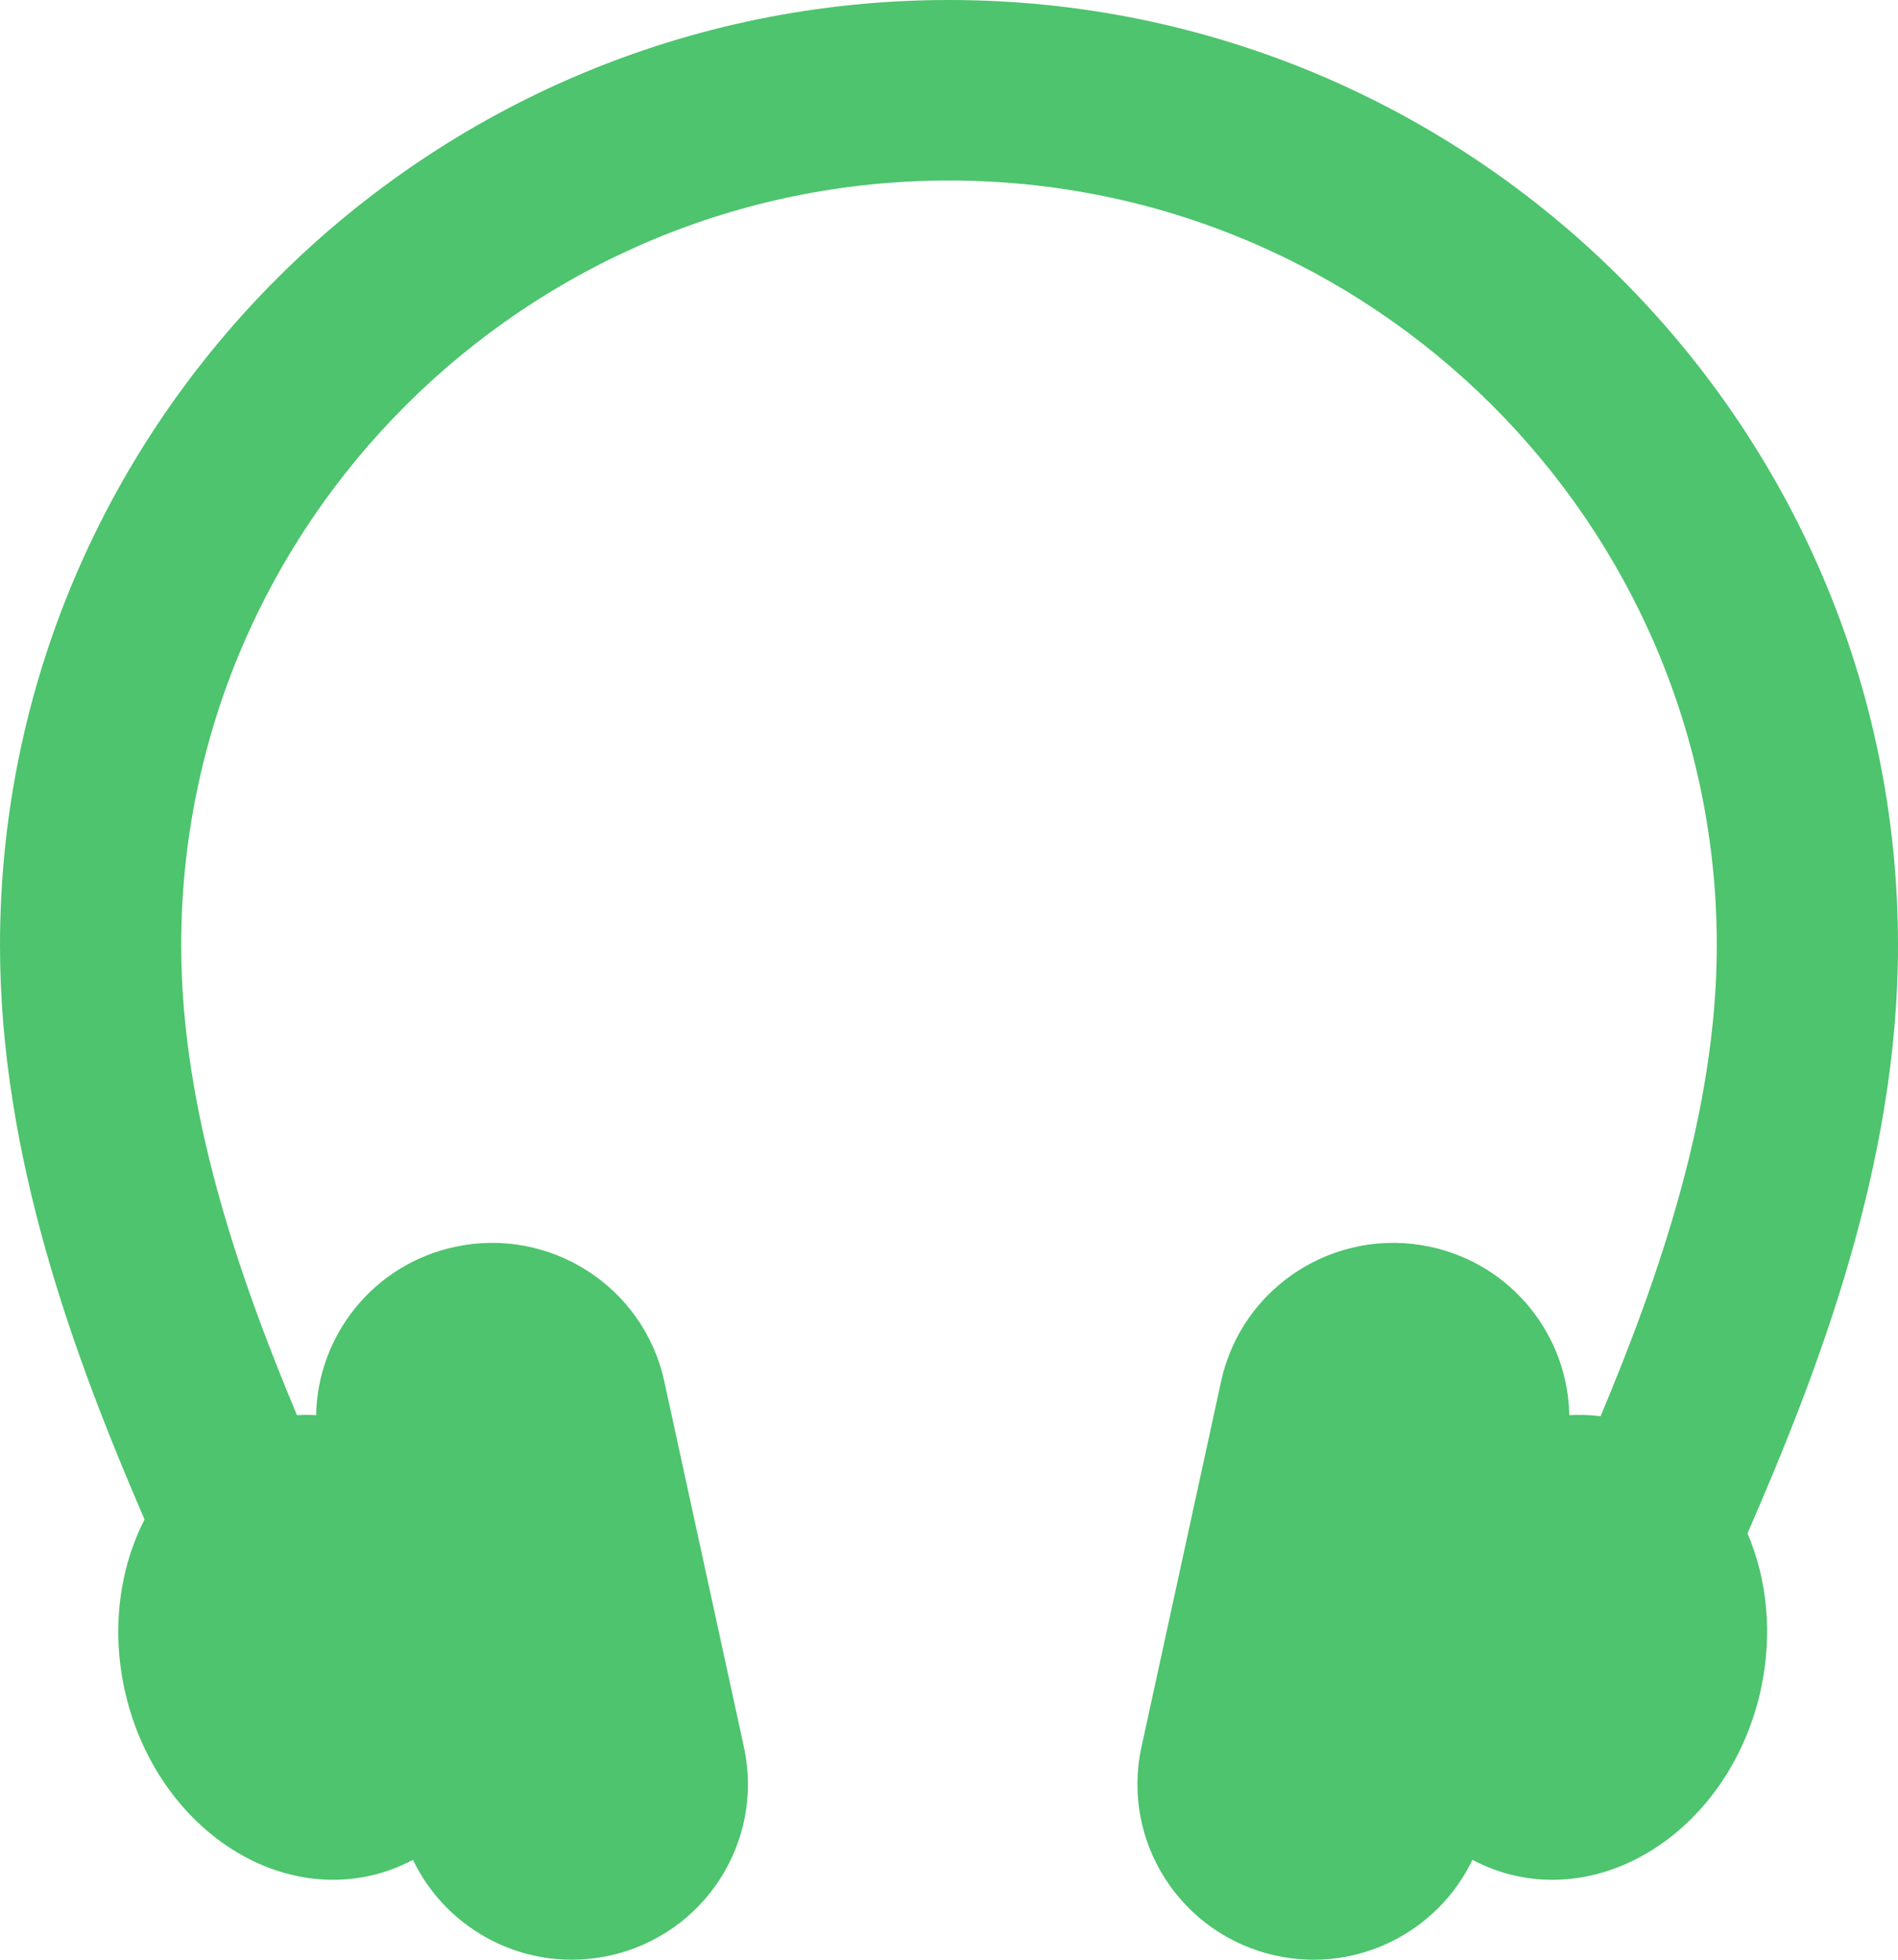 <svg width="62" height="64" viewBox="0 0 62 64" fill="none" xmlns="http://www.w3.org/2000/svg">
<path d="M62 30.876C62 13.851 48.093 0 31 0C13.906 0 0 13.851 0 30.876C0 37.806 2.45 44.366 4.721 49.622C3.914 51.202 3.631 53.166 4.068 55.172C4.967 59.295 8.549 62.022 12.069 61.262C12.574 61.152 13.047 60.97 13.49 60.738C14.614 63.082 17.237 64.444 19.898 63.868C23.003 63.197 24.974 60.147 24.301 57.054L21.698 45.106C21.023 42.013 17.96 40.049 14.854 40.721C12.194 41.296 10.373 43.617 10.326 46.216C10.118 46.204 9.91 46.204 9.7 46.216C7.793 41.662 5.919 36.247 5.919 30.876C5.919 17.101 17.17 5.895 31 5.895C44.83 5.895 56.081 17.101 56.081 30.876C56.081 36.261 54.198 41.689 52.285 46.25C51.943 46.207 51.601 46.196 51.262 46.216C51.215 43.617 49.394 41.296 46.734 40.721C43.627 40.049 40.565 42.013 39.89 45.106L37.287 57.054C36.613 60.147 38.584 63.197 41.689 63.868C44.35 64.444 46.974 63.082 48.098 60.738C48.541 60.97 49.014 61.152 49.519 61.262C53.038 62.022 56.621 59.295 57.52 55.172C57.915 53.355 57.723 51.57 57.084 50.075C59.407 44.746 62 38.005 62 30.876Z" fill="#4DC46D"/>
</svg>
